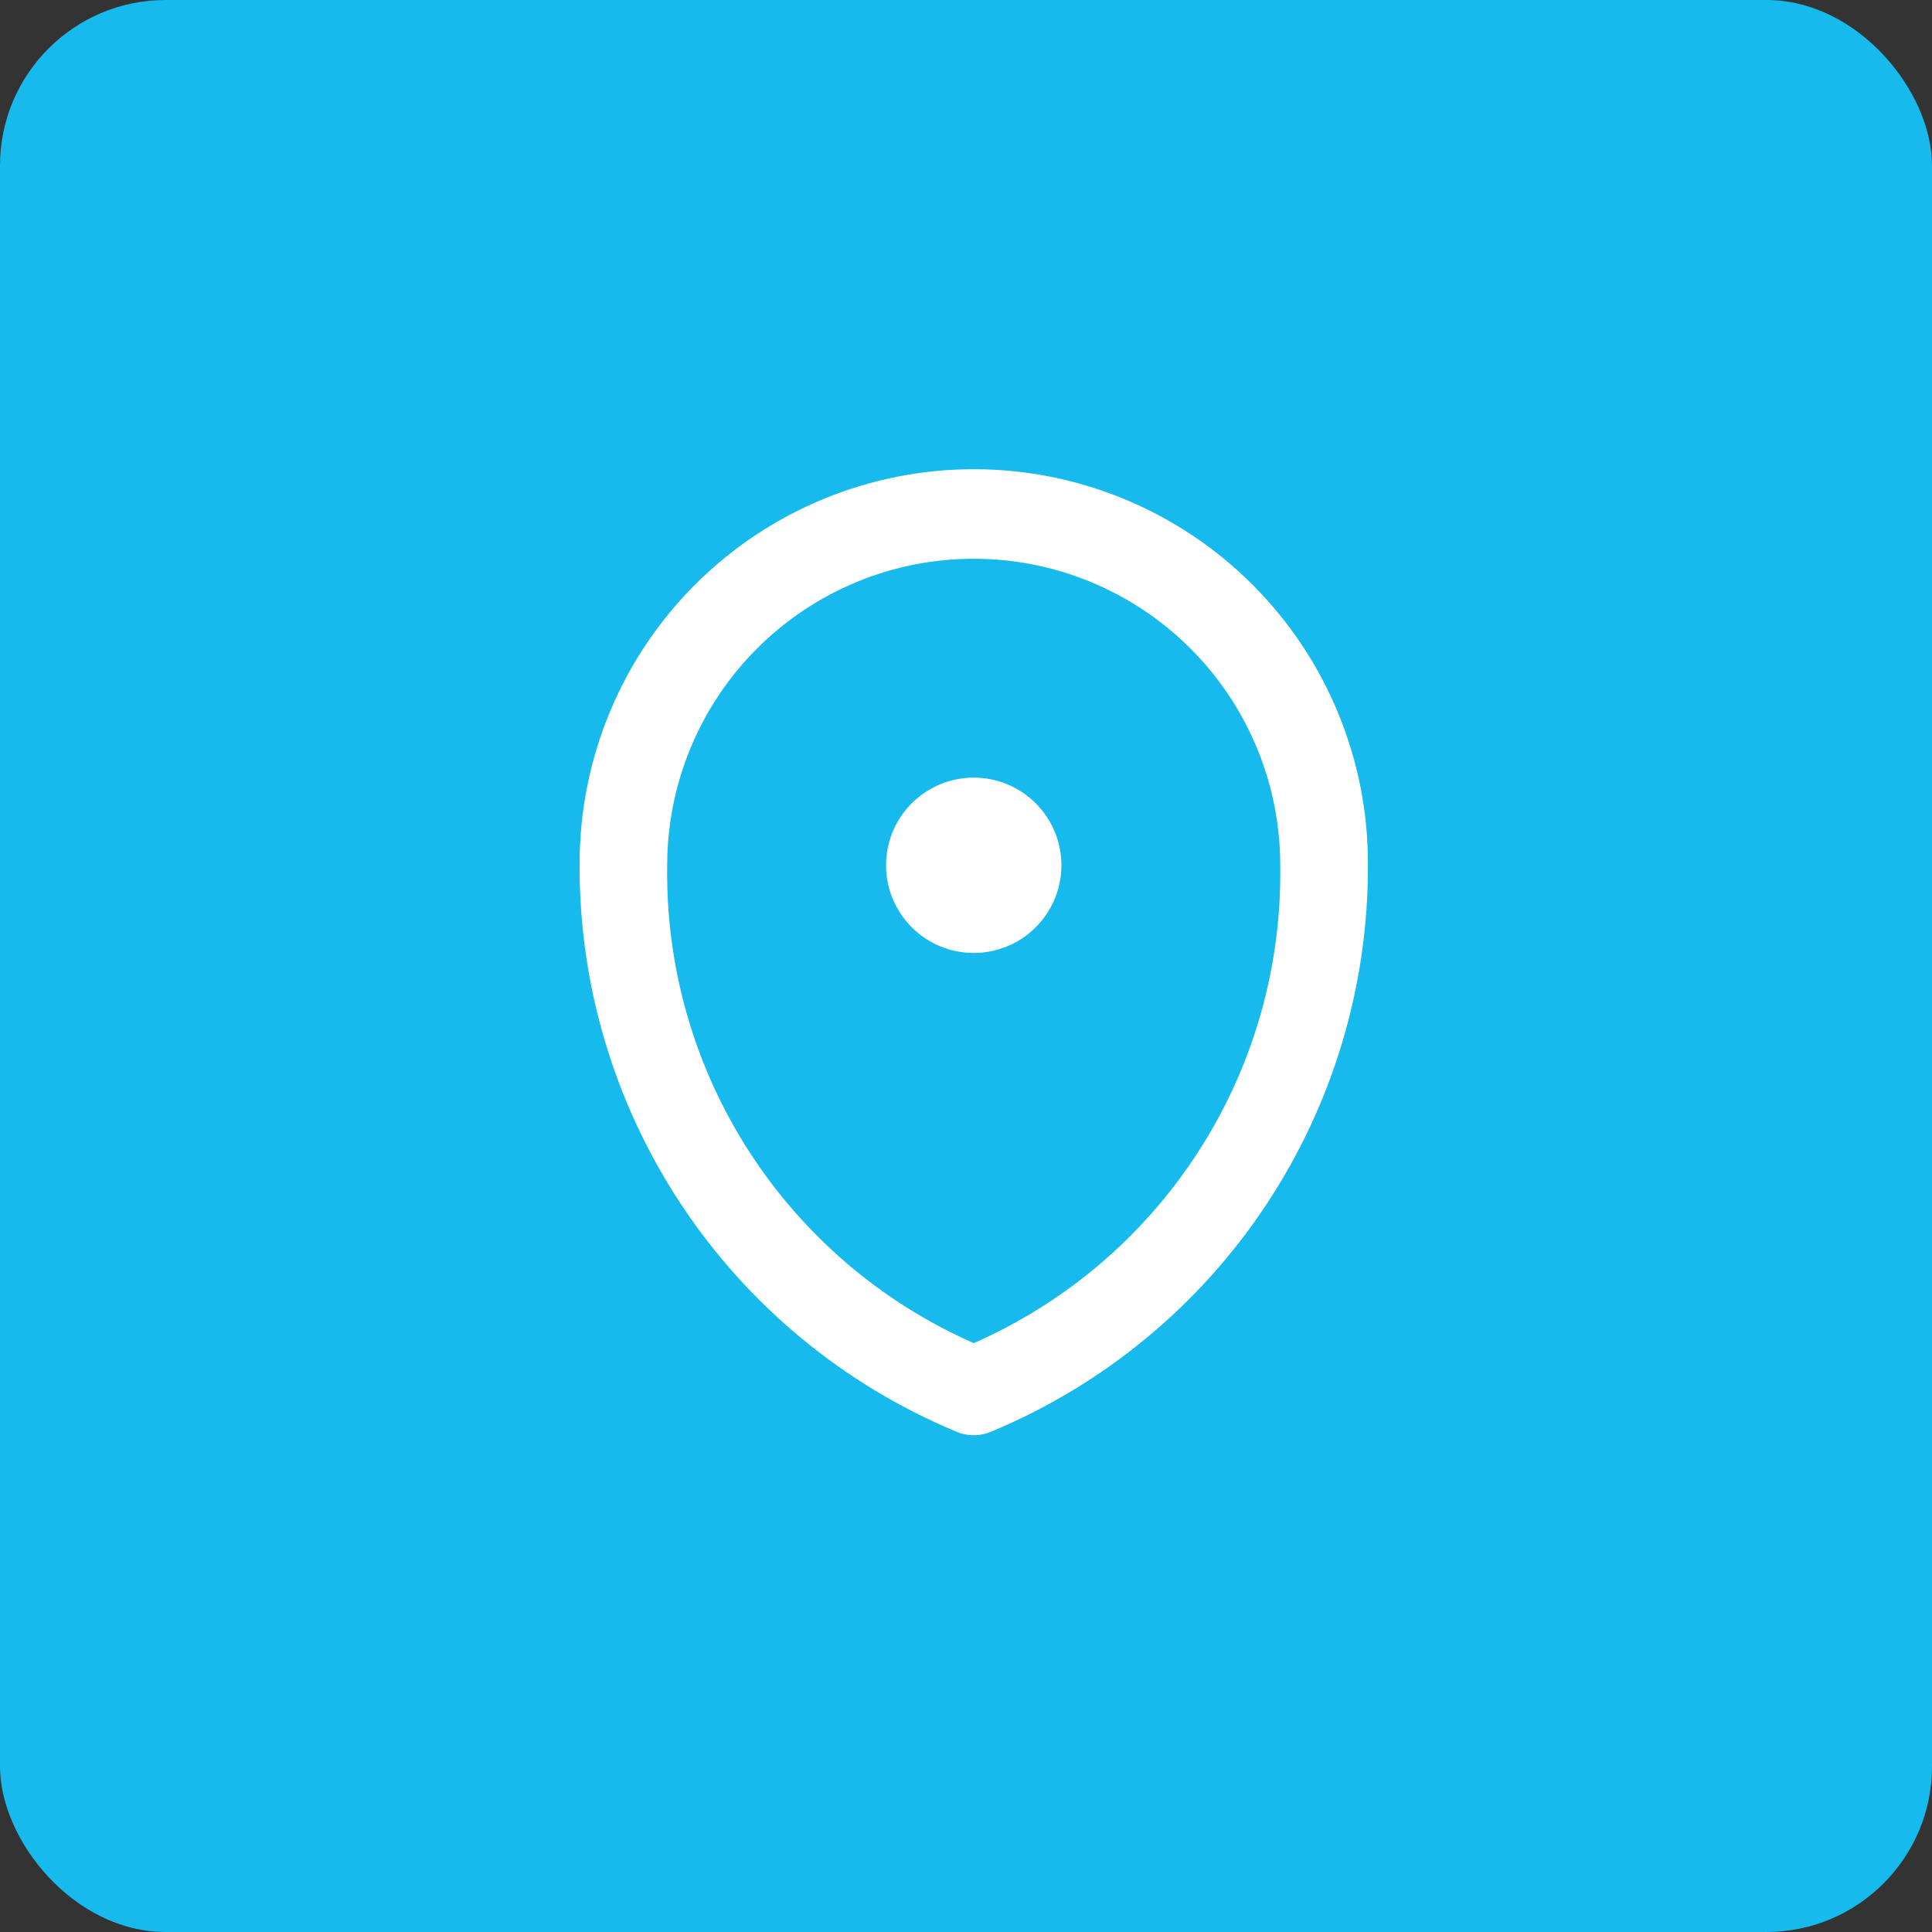 <?xml version="1.0" encoding="UTF-8"?> <svg xmlns="http://www.w3.org/2000/svg" width="70" height="70" viewBox="0 0 70 70" fill="none"><rect x="0" y="0" width="70" height="70" fill="#333333" stroke="none"/><rect width="70" height="70" rx="6" fill="#17BAEC"></rect><path d="M49.563 31.319C49.568 29.444 49.203 27.586 48.49 25.851C47.777 24.117 46.73 22.54 45.407 21.21C42.736 18.524 39.108 17.01 35.32 17C31.532 16.99 27.896 18.485 25.21 21.156C22.525 23.827 21.011 27.456 21.001 31.243C20.967 35.643 22.244 39.954 24.67 43.625C27.095 47.297 30.559 50.163 34.619 51.859C34.827 51.953 35.052 52.001 35.28 52C35.51 52 35.737 51.952 35.946 51.857C39.994 50.166 43.449 47.312 45.873 43.656C48.297 40 49.581 35.706 49.563 31.319ZM35.28 48.664C31.932 47.19 29.092 44.761 27.117 41.682C25.142 38.603 24.118 35.009 24.174 31.351C24.174 29.893 24.462 28.448 25.02 27.101C25.578 25.754 26.396 24.529 27.427 23.498C28.458 22.467 29.683 21.649 31.03 21.09C32.377 20.532 33.822 20.245 35.28 20.245C36.739 20.245 38.183 20.532 39.53 21.09C40.878 21.649 42.102 22.467 43.133 23.498C44.164 24.529 44.983 25.754 45.541 27.101C46.099 28.448 46.386 29.893 46.386 31.351C46.386 31.384 46.386 31.422 46.386 31.454C46.425 35.096 45.393 38.668 43.418 41.727C41.444 44.787 38.614 47.199 35.28 48.664ZM38.457 31.351C38.457 31.979 38.271 32.594 37.922 33.116C37.572 33.638 37.076 34.046 36.496 34.286C35.915 34.526 35.277 34.589 34.66 34.467C34.044 34.344 33.478 34.042 33.034 33.597C32.59 33.153 32.287 32.587 32.164 31.971C32.042 31.355 32.105 30.716 32.345 30.135C32.586 29.555 32.993 29.059 33.515 28.71C34.038 28.361 34.652 28.174 35.28 28.174C36.123 28.174 36.931 28.509 37.526 29.105C38.122 29.701 38.457 30.509 38.457 31.351Z" fill="white"></path></svg> 